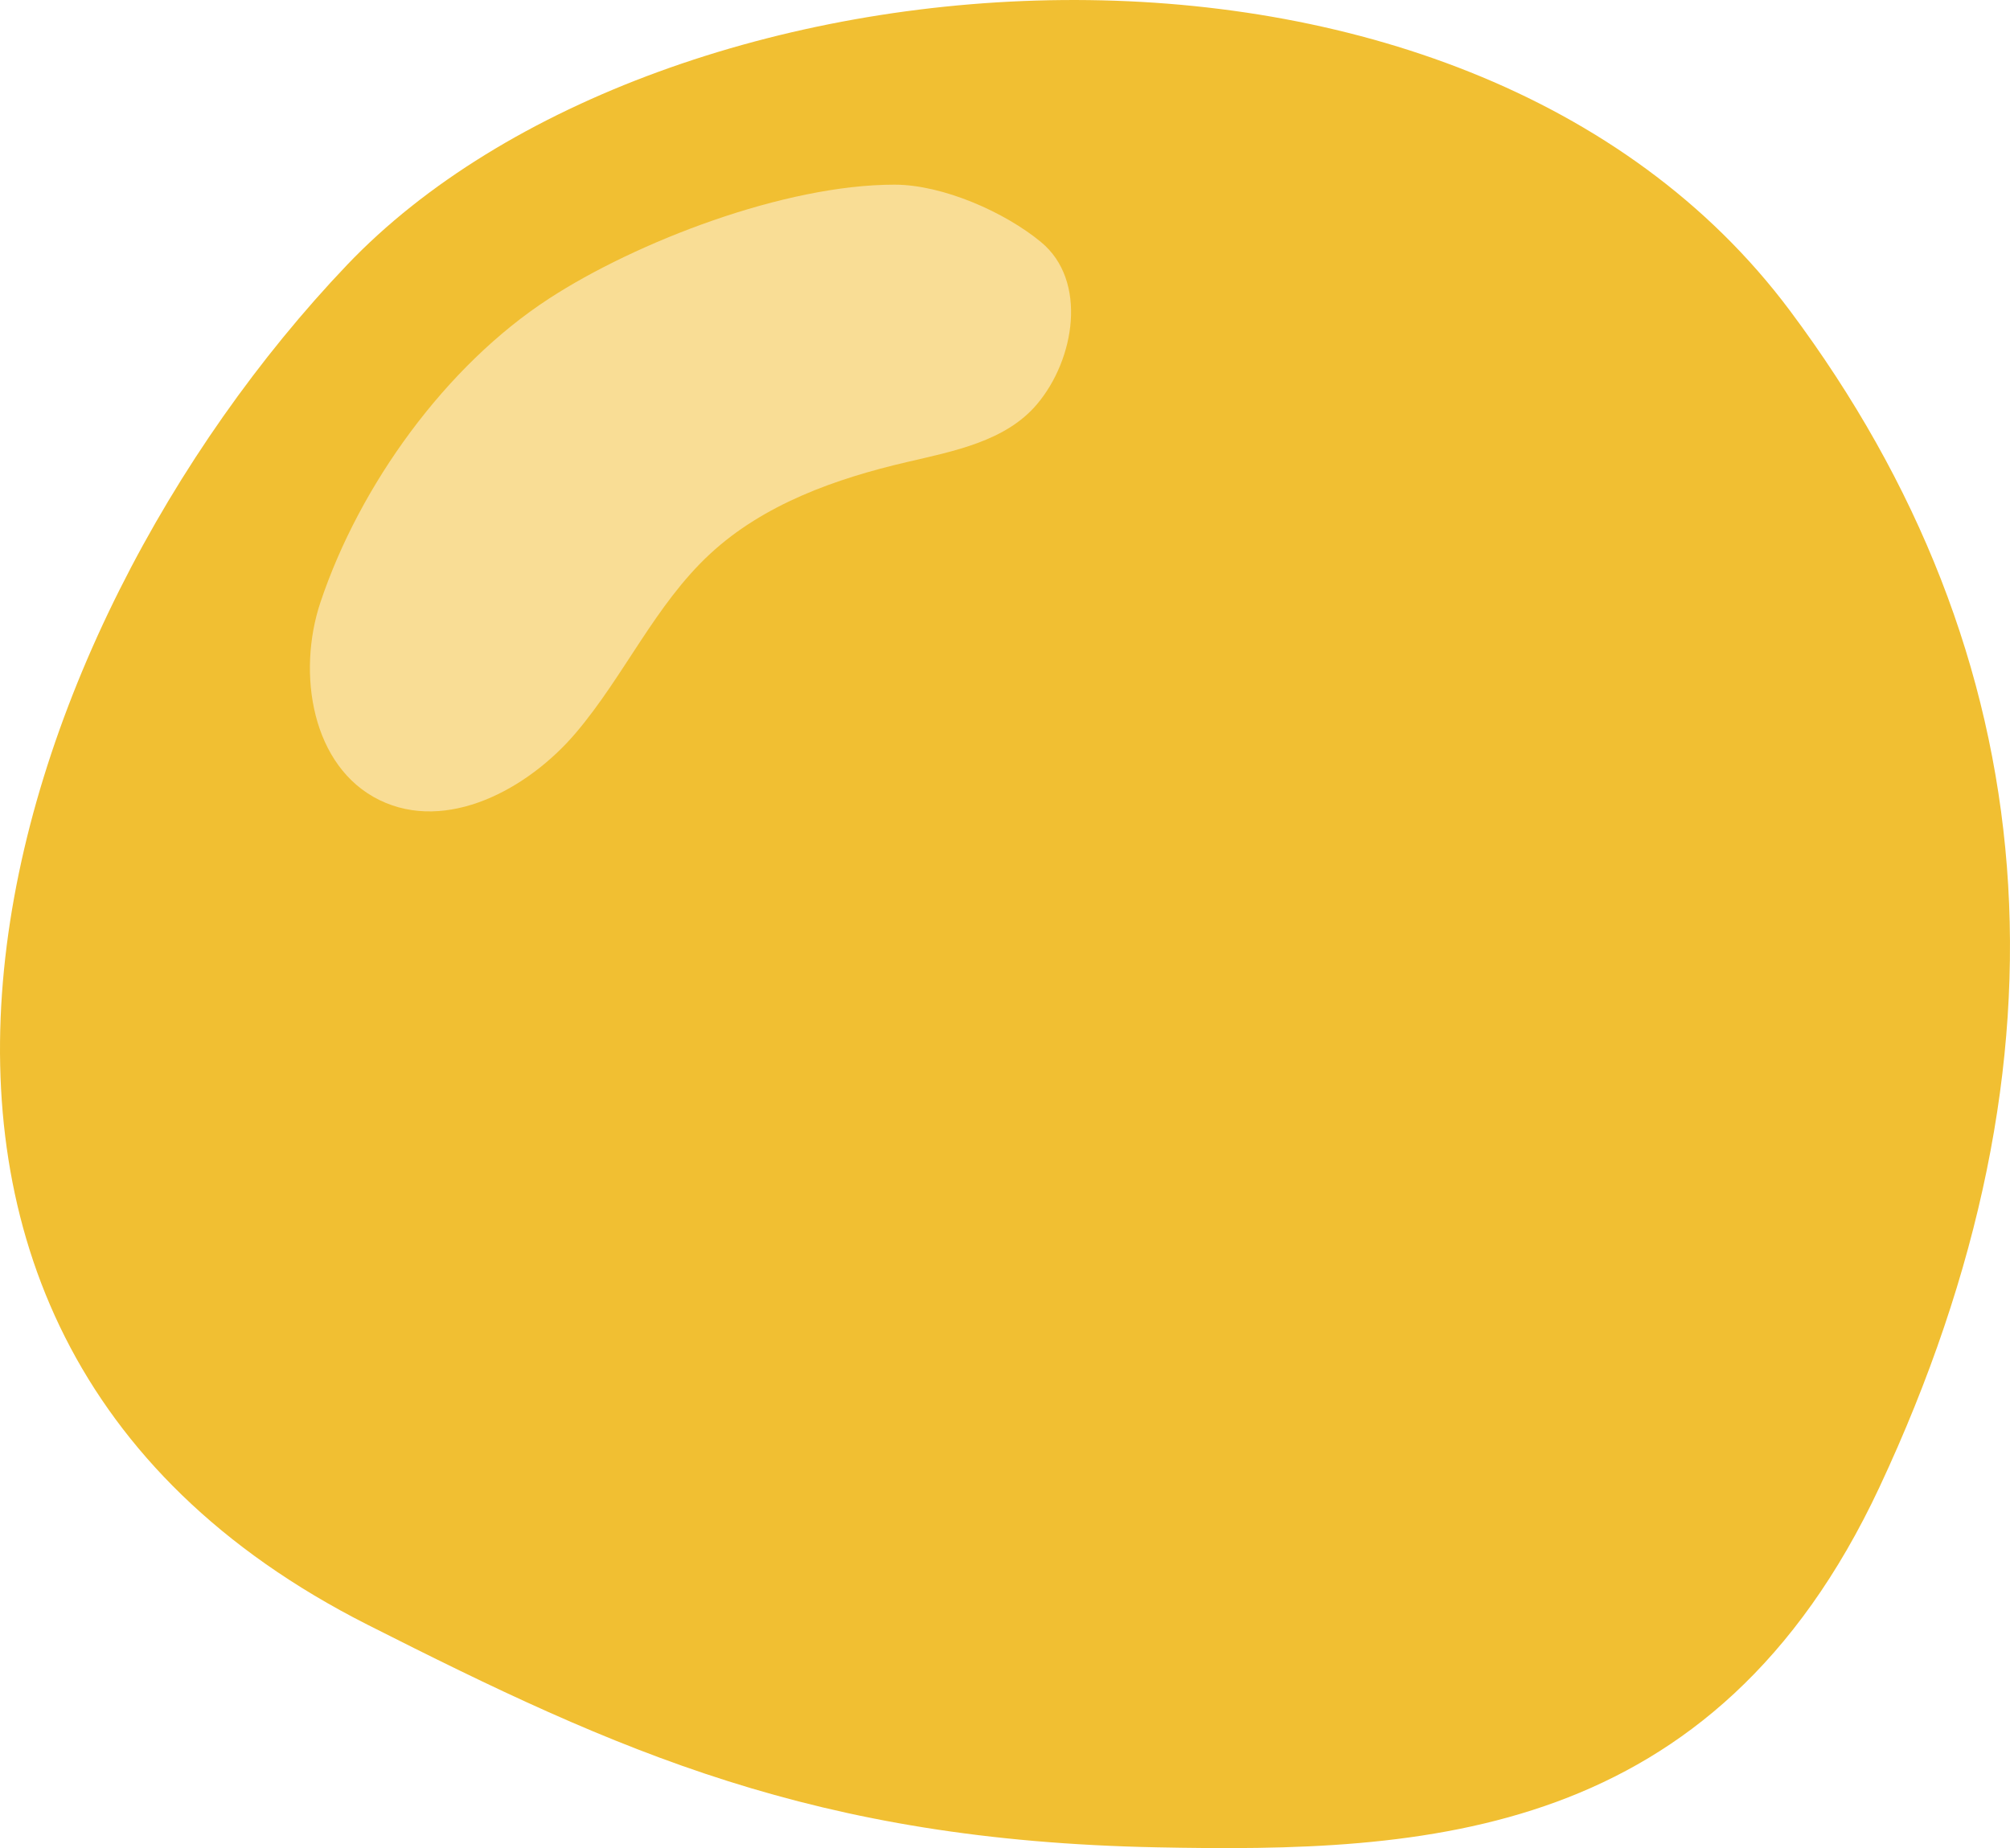 <?xml version="1.0" encoding="UTF-8"?>
<svg id="_レイヤー_2" data-name="レイヤー 2" xmlns="http://www.w3.org/2000/svg" viewBox="0 0 65.456 60.197">
  <defs>
    <style>
      .cls-1 {
        fill: #f1bf32;
      }

      .cls-2 {
        fill: #f9dd95;
      }
    </style>
  </defs>
  <g id="_レイヤー_1-2" data-name="レイヤー 1">
    <g>
      <path class="cls-1" d="M11.966,52.919c8.184,4.142,14.549,7.028,25.69,7.252,8.731.175,18.157-.212,23.548-11.729,6.569-14.033,5.472-27.1-2.916-38.325C47.607-4.178,21.49-2.067,11.299,8.632-.074,20.571-7.335,43.15,11.966,52.919Z"/>
      <path class="cls-2" d="M17.884,9.723c-3.368,2.188-6.174,6.084-7.448,9.893-.777,2.323-.279,5.368,1.922,6.444,2.185,1.068,4.828-.34,6.4-2.195,1.573-1.855,2.583-4.173,4.367-5.825,1.75-1.62,4.088-2.449,6.41-2.99,1.529-.356,3.21-.678,4.227-1.874,1.246-1.465,1.659-4.031.144-5.287-1.187-.984-3.207-1.873-4.773-1.874-3.582-.003-8.406,1.86-11.25,3.708Z"/>
    </g>
  </g>
</svg>